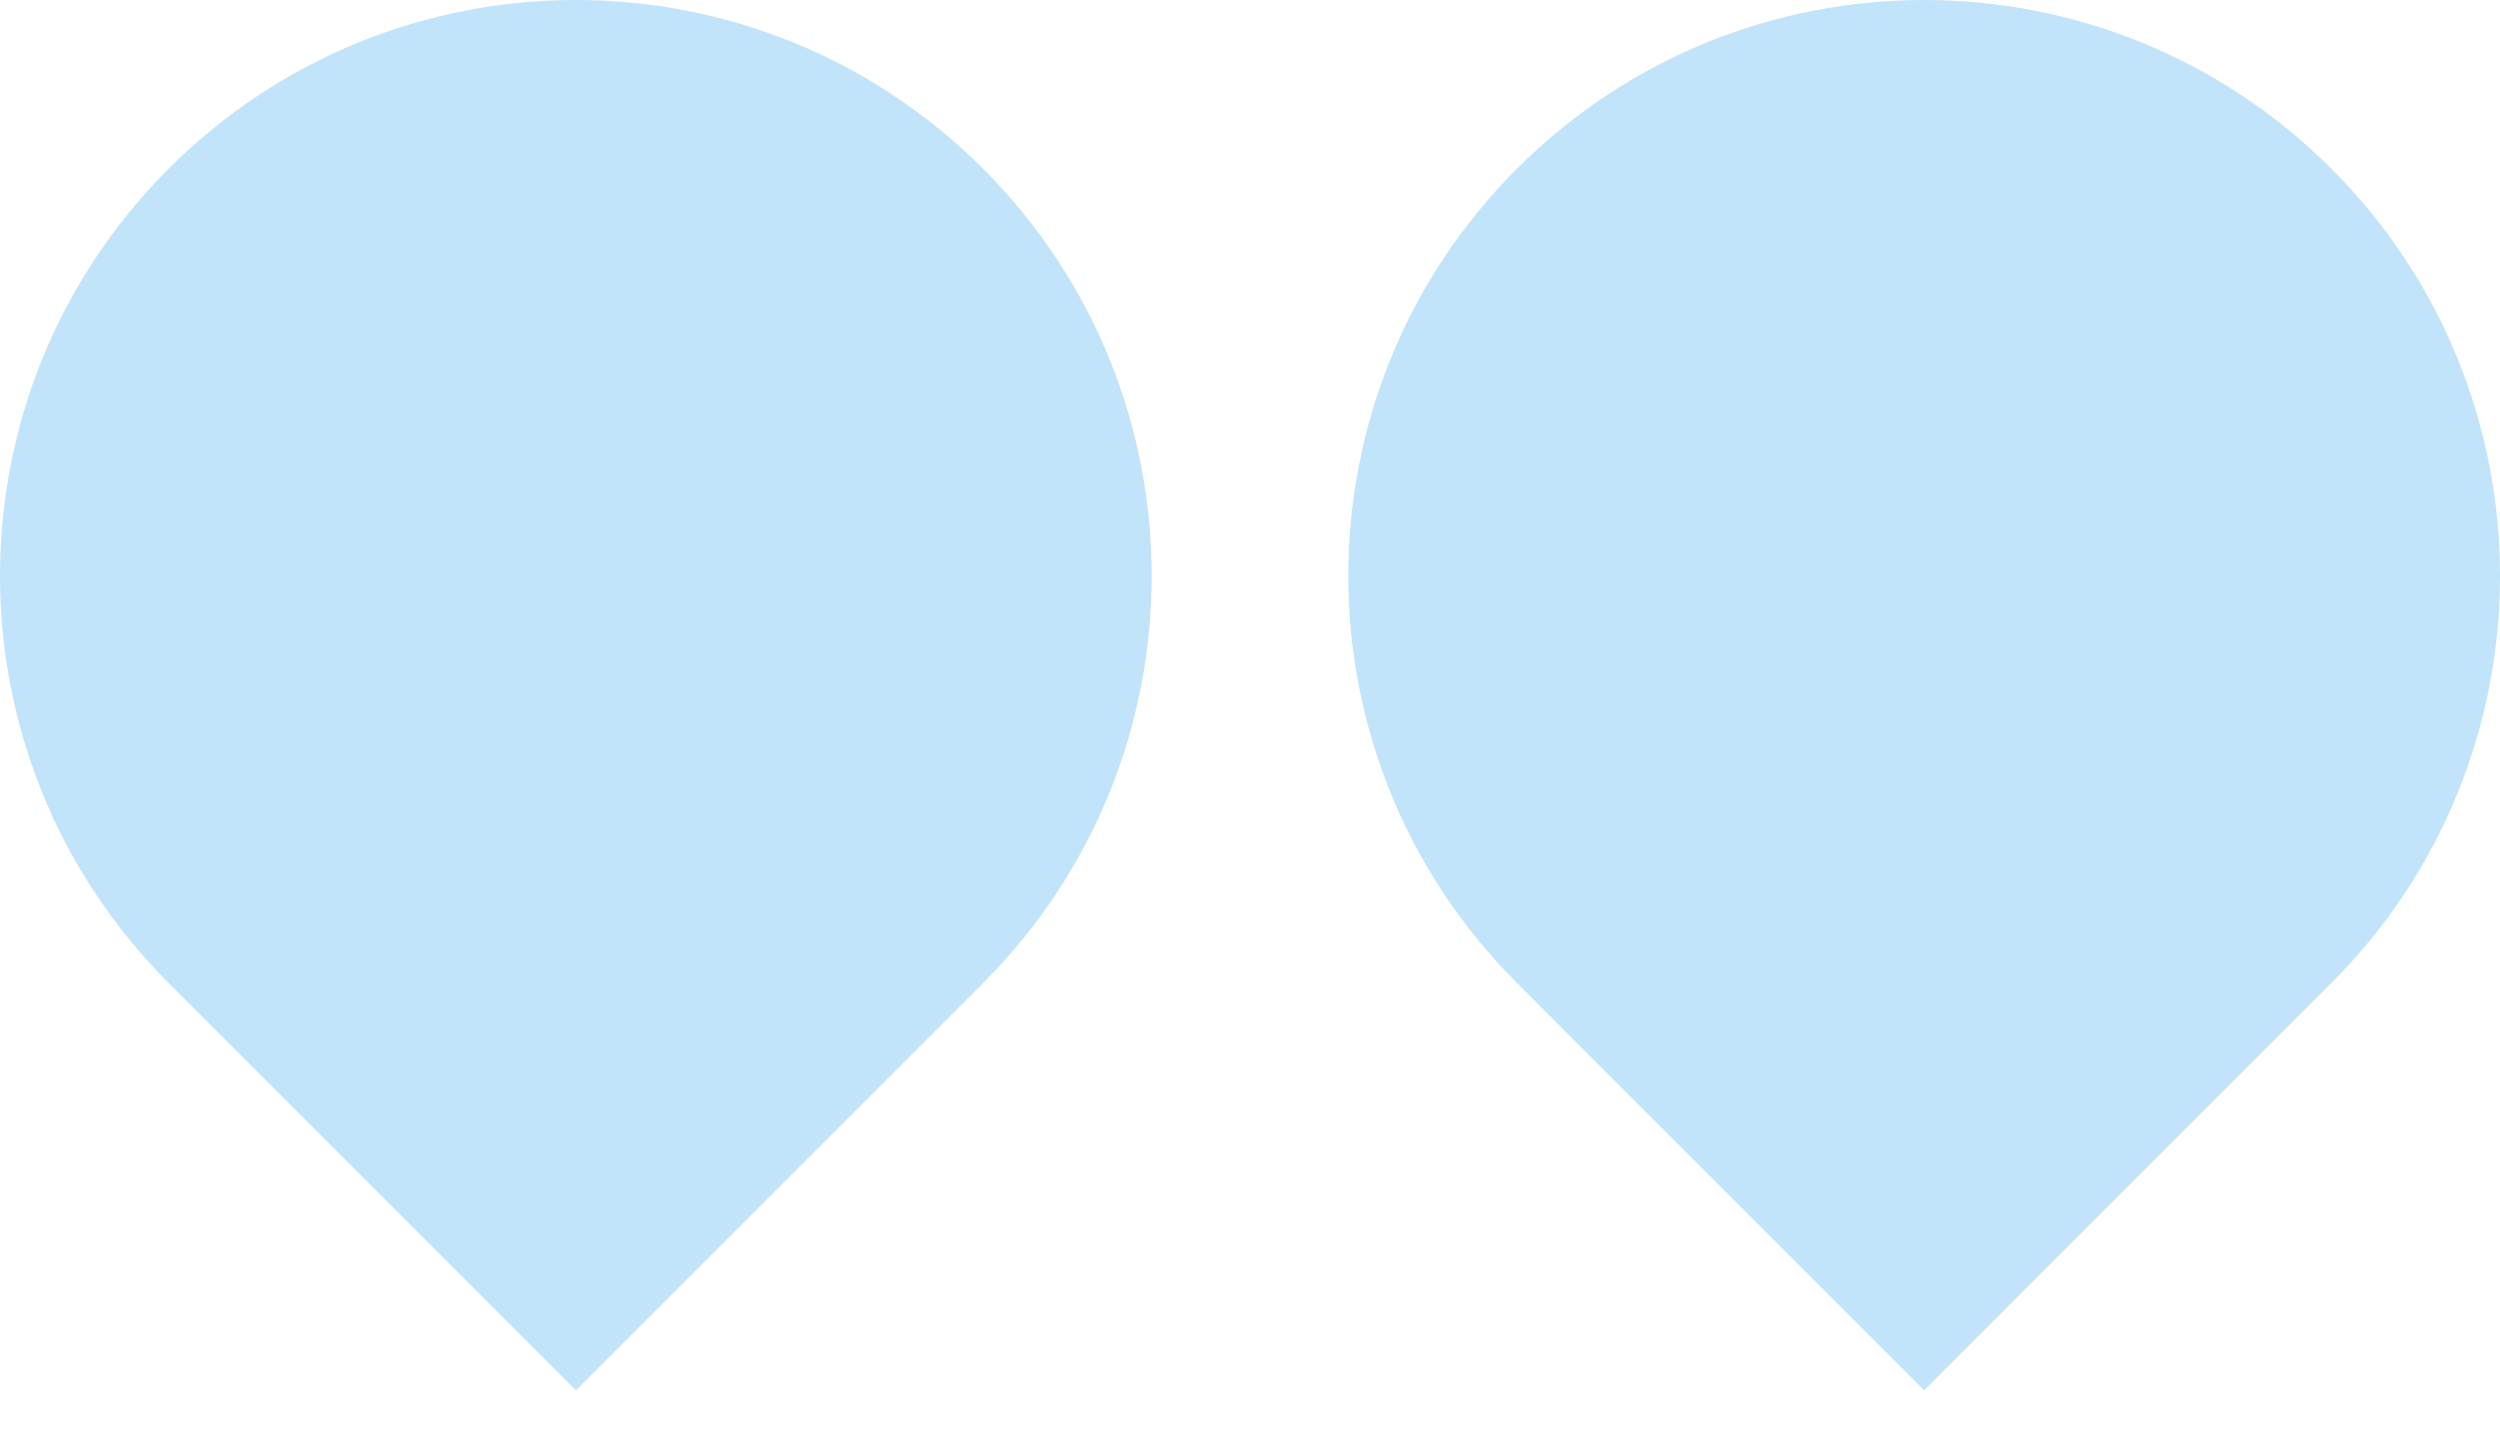 <svg width="47" height="27" viewBox="0 0 47 27" fill="none" xmlns="http://www.w3.org/2000/svg">
<g id="Group 680">
<path id="Rectangle 335" d="M3.171 3.171C7.399 -1.057 14.254 -1.057 18.481 3.171C22.709 7.399 22.709 14.254 18.481 18.481L10.826 26.137L3.171 18.481C-1.057 14.254 -1.057 7.399 3.171 3.171Z" fill="#31A3EC" fill-opacity="0.3"/>
<path id="Rectangle 336" d="M28.519 3.171C32.746 -1.057 39.601 -1.057 43.829 3.171C48.057 7.399 48.057 14.254 43.829 18.481L36.174 26.137L28.519 18.481C24.291 14.254 24.291 7.399 28.519 3.171Z" fill="#31A3EC" fill-opacity="0.3"/>
</g>
</svg>
